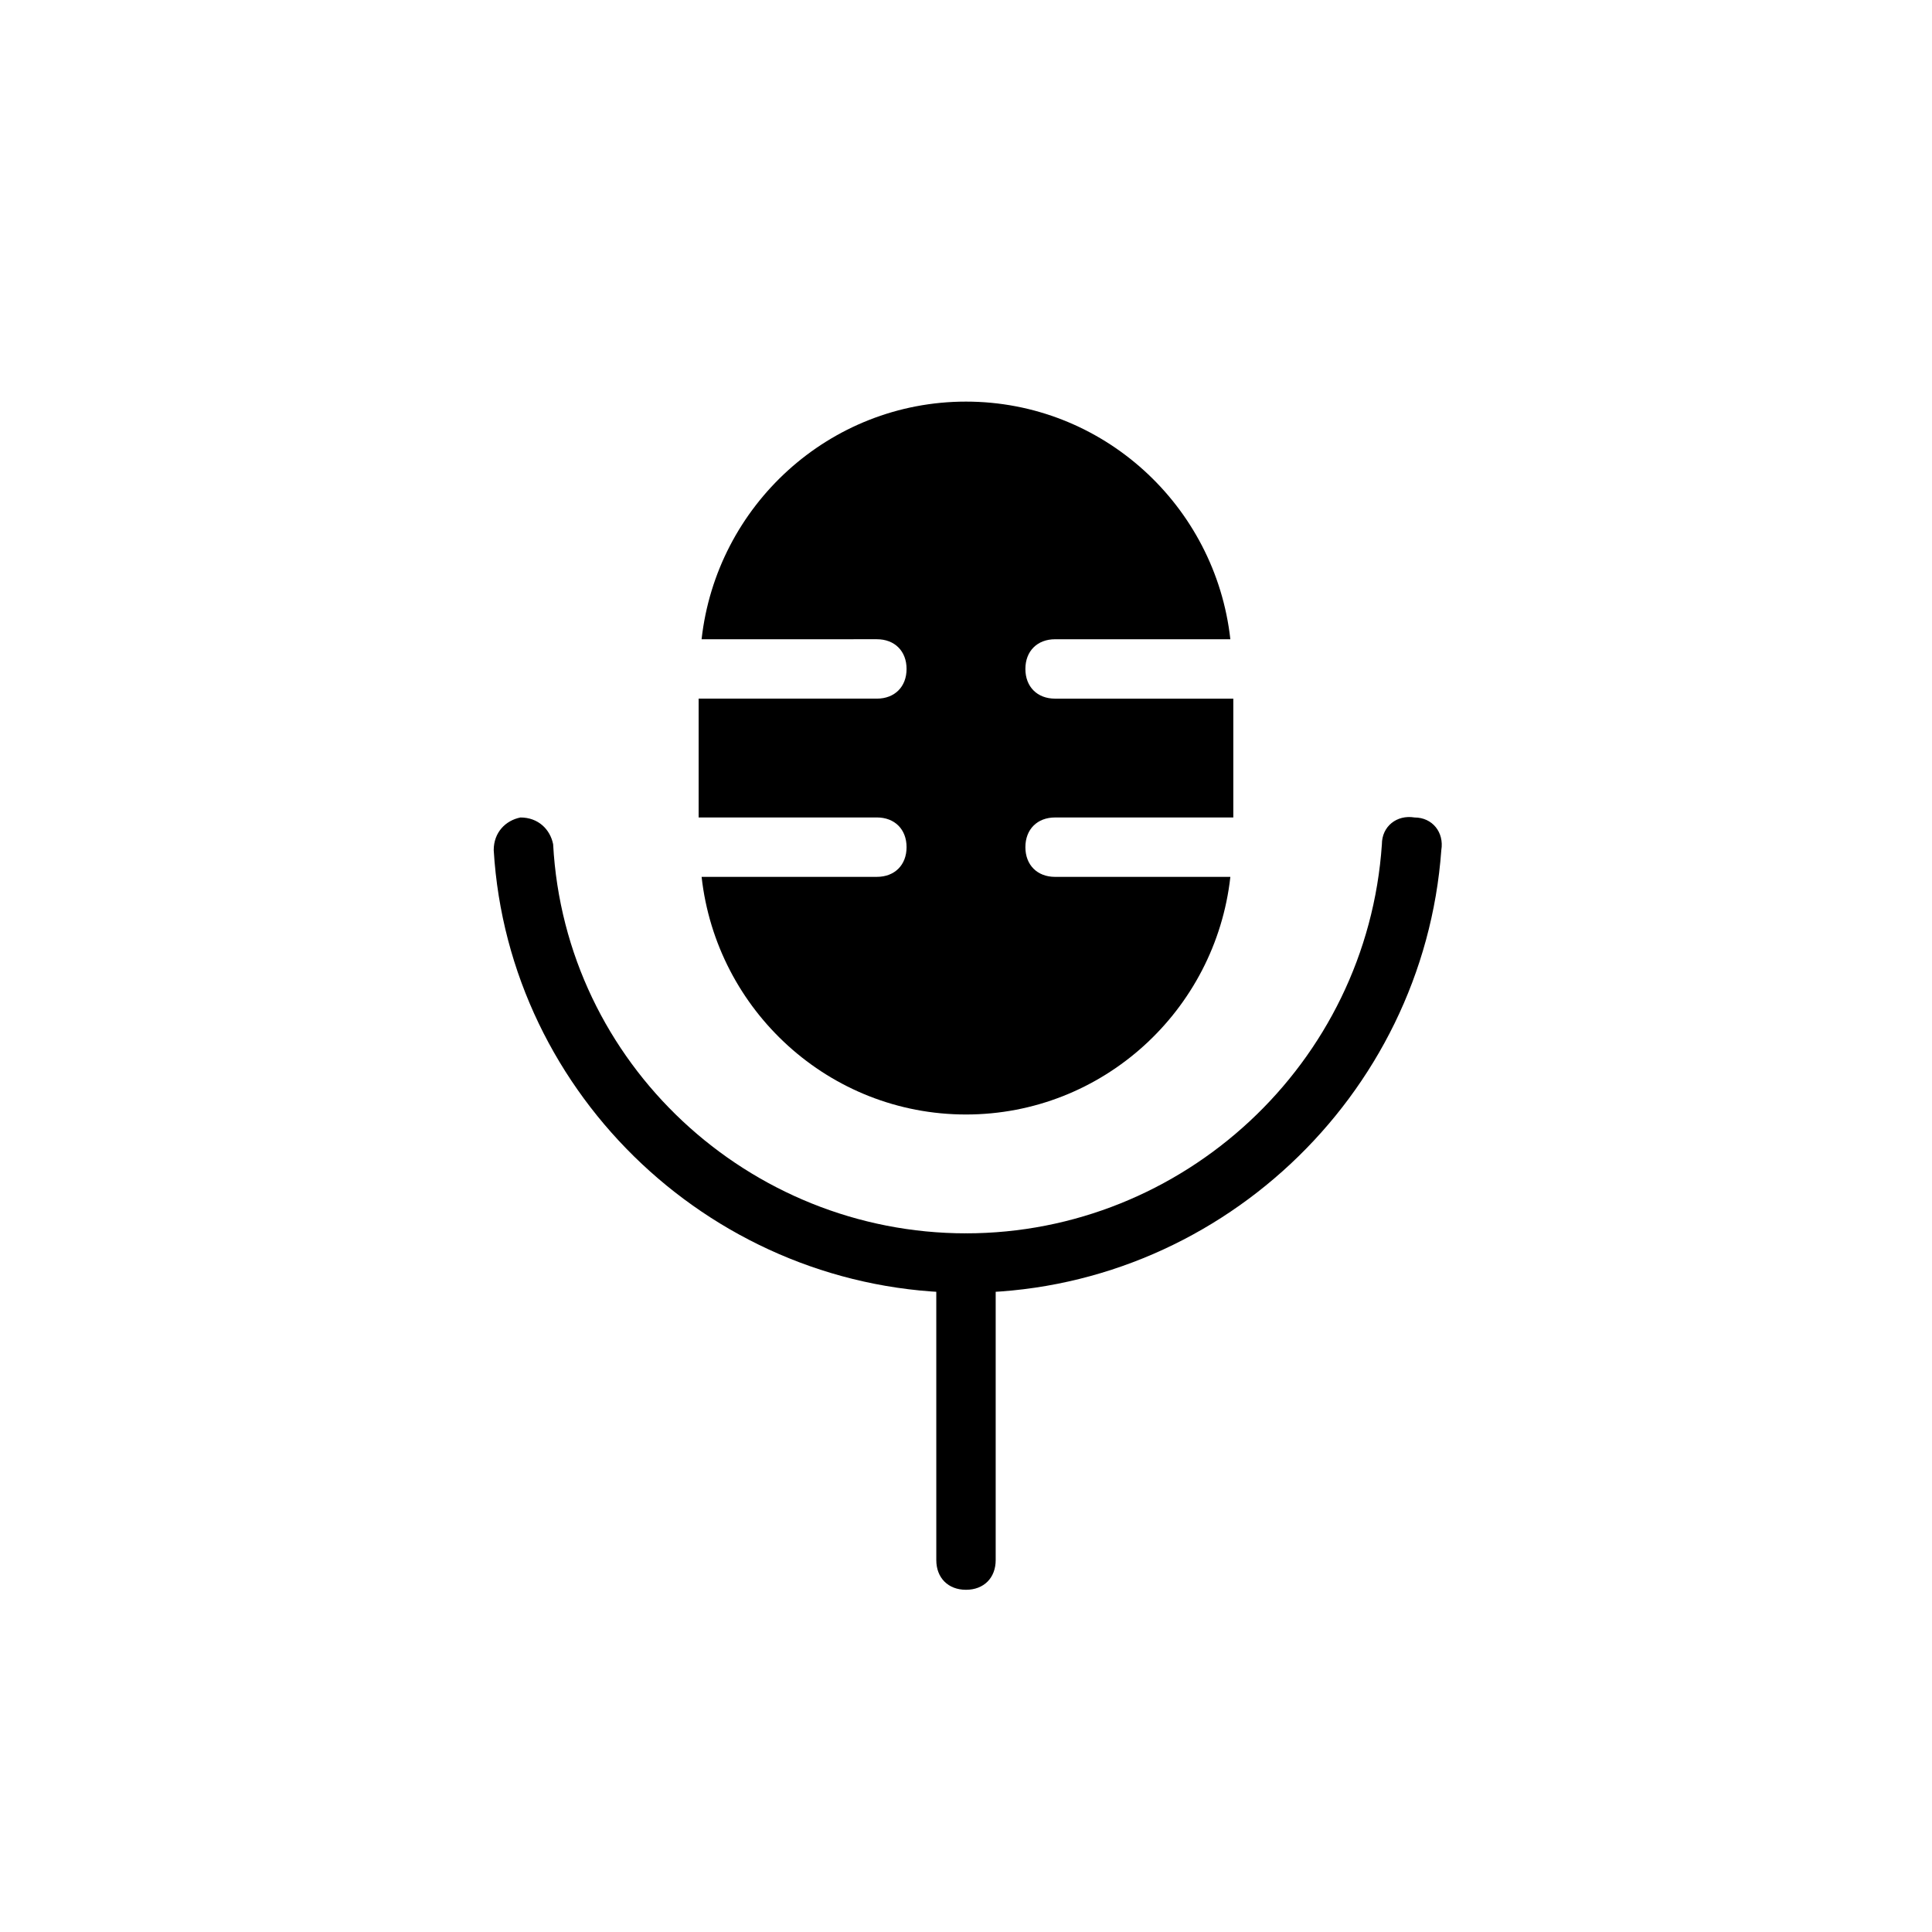 <?xml version="1.0" encoding="UTF-8"?>
<!-- Uploaded to: ICON Repo, www.svgrepo.com, Generator: ICON Repo Mixer Tools -->
<svg fill="#000000" width="800px" height="800px" version="1.1" viewBox="144 144 512 512" xmlns="http://www.w3.org/2000/svg">
 <g>
  <path d="m423.61 376.38c-4.723 0-7.871-3.148-7.871-7.871 0-4.723 3.148-7.871 7.871-7.871h47.23v-31.488h-47.23c-4.723 0-7.871-3.148-7.871-7.871s3.148-7.871 7.871-7.871h46.445c-3.938-35.426-33.852-62.977-70.062-62.977-36.211 0-66.125 27.551-70.062 62.977l46.449-0.004c4.723 0 7.871 3.148 7.871 7.871s-3.148 7.871-7.871 7.871h-47.23v31.488h47.23c4.723 0 7.871 3.148 7.871 7.871 0 4.723-3.148 7.871-7.871 7.871h-46.445c3.938 35.426 33.852 62.977 70.062 62.977s66.125-27.551 70.062-62.977z"/>
  <path d="m400 486.59c-66.125 0-121.23-51.957-125.16-117.29 0-4.723 3.148-7.871 7.086-8.66 4.723 0 7.871 3.148 8.66 7.086 3.144 58.254 51.949 103.12 109.42 103.12 57.465 0 106.27-44.871 110.21-103.12 0-4.723 3.938-7.871 8.66-7.086 4.723 0 7.871 3.938 7.086 8.66-4.727 65.34-59.828 117.29-125.95 117.29z"/>
  <path d="m400 565.31c-4.723 0-7.871-3.148-7.871-7.871l-0.004-78.723c0-4.723 3.148-7.871 7.871-7.871s7.871 3.148 7.871 7.871v78.719c0.004 4.727-3.144 7.875-7.867 7.875z"/>
 </g>
</svg>